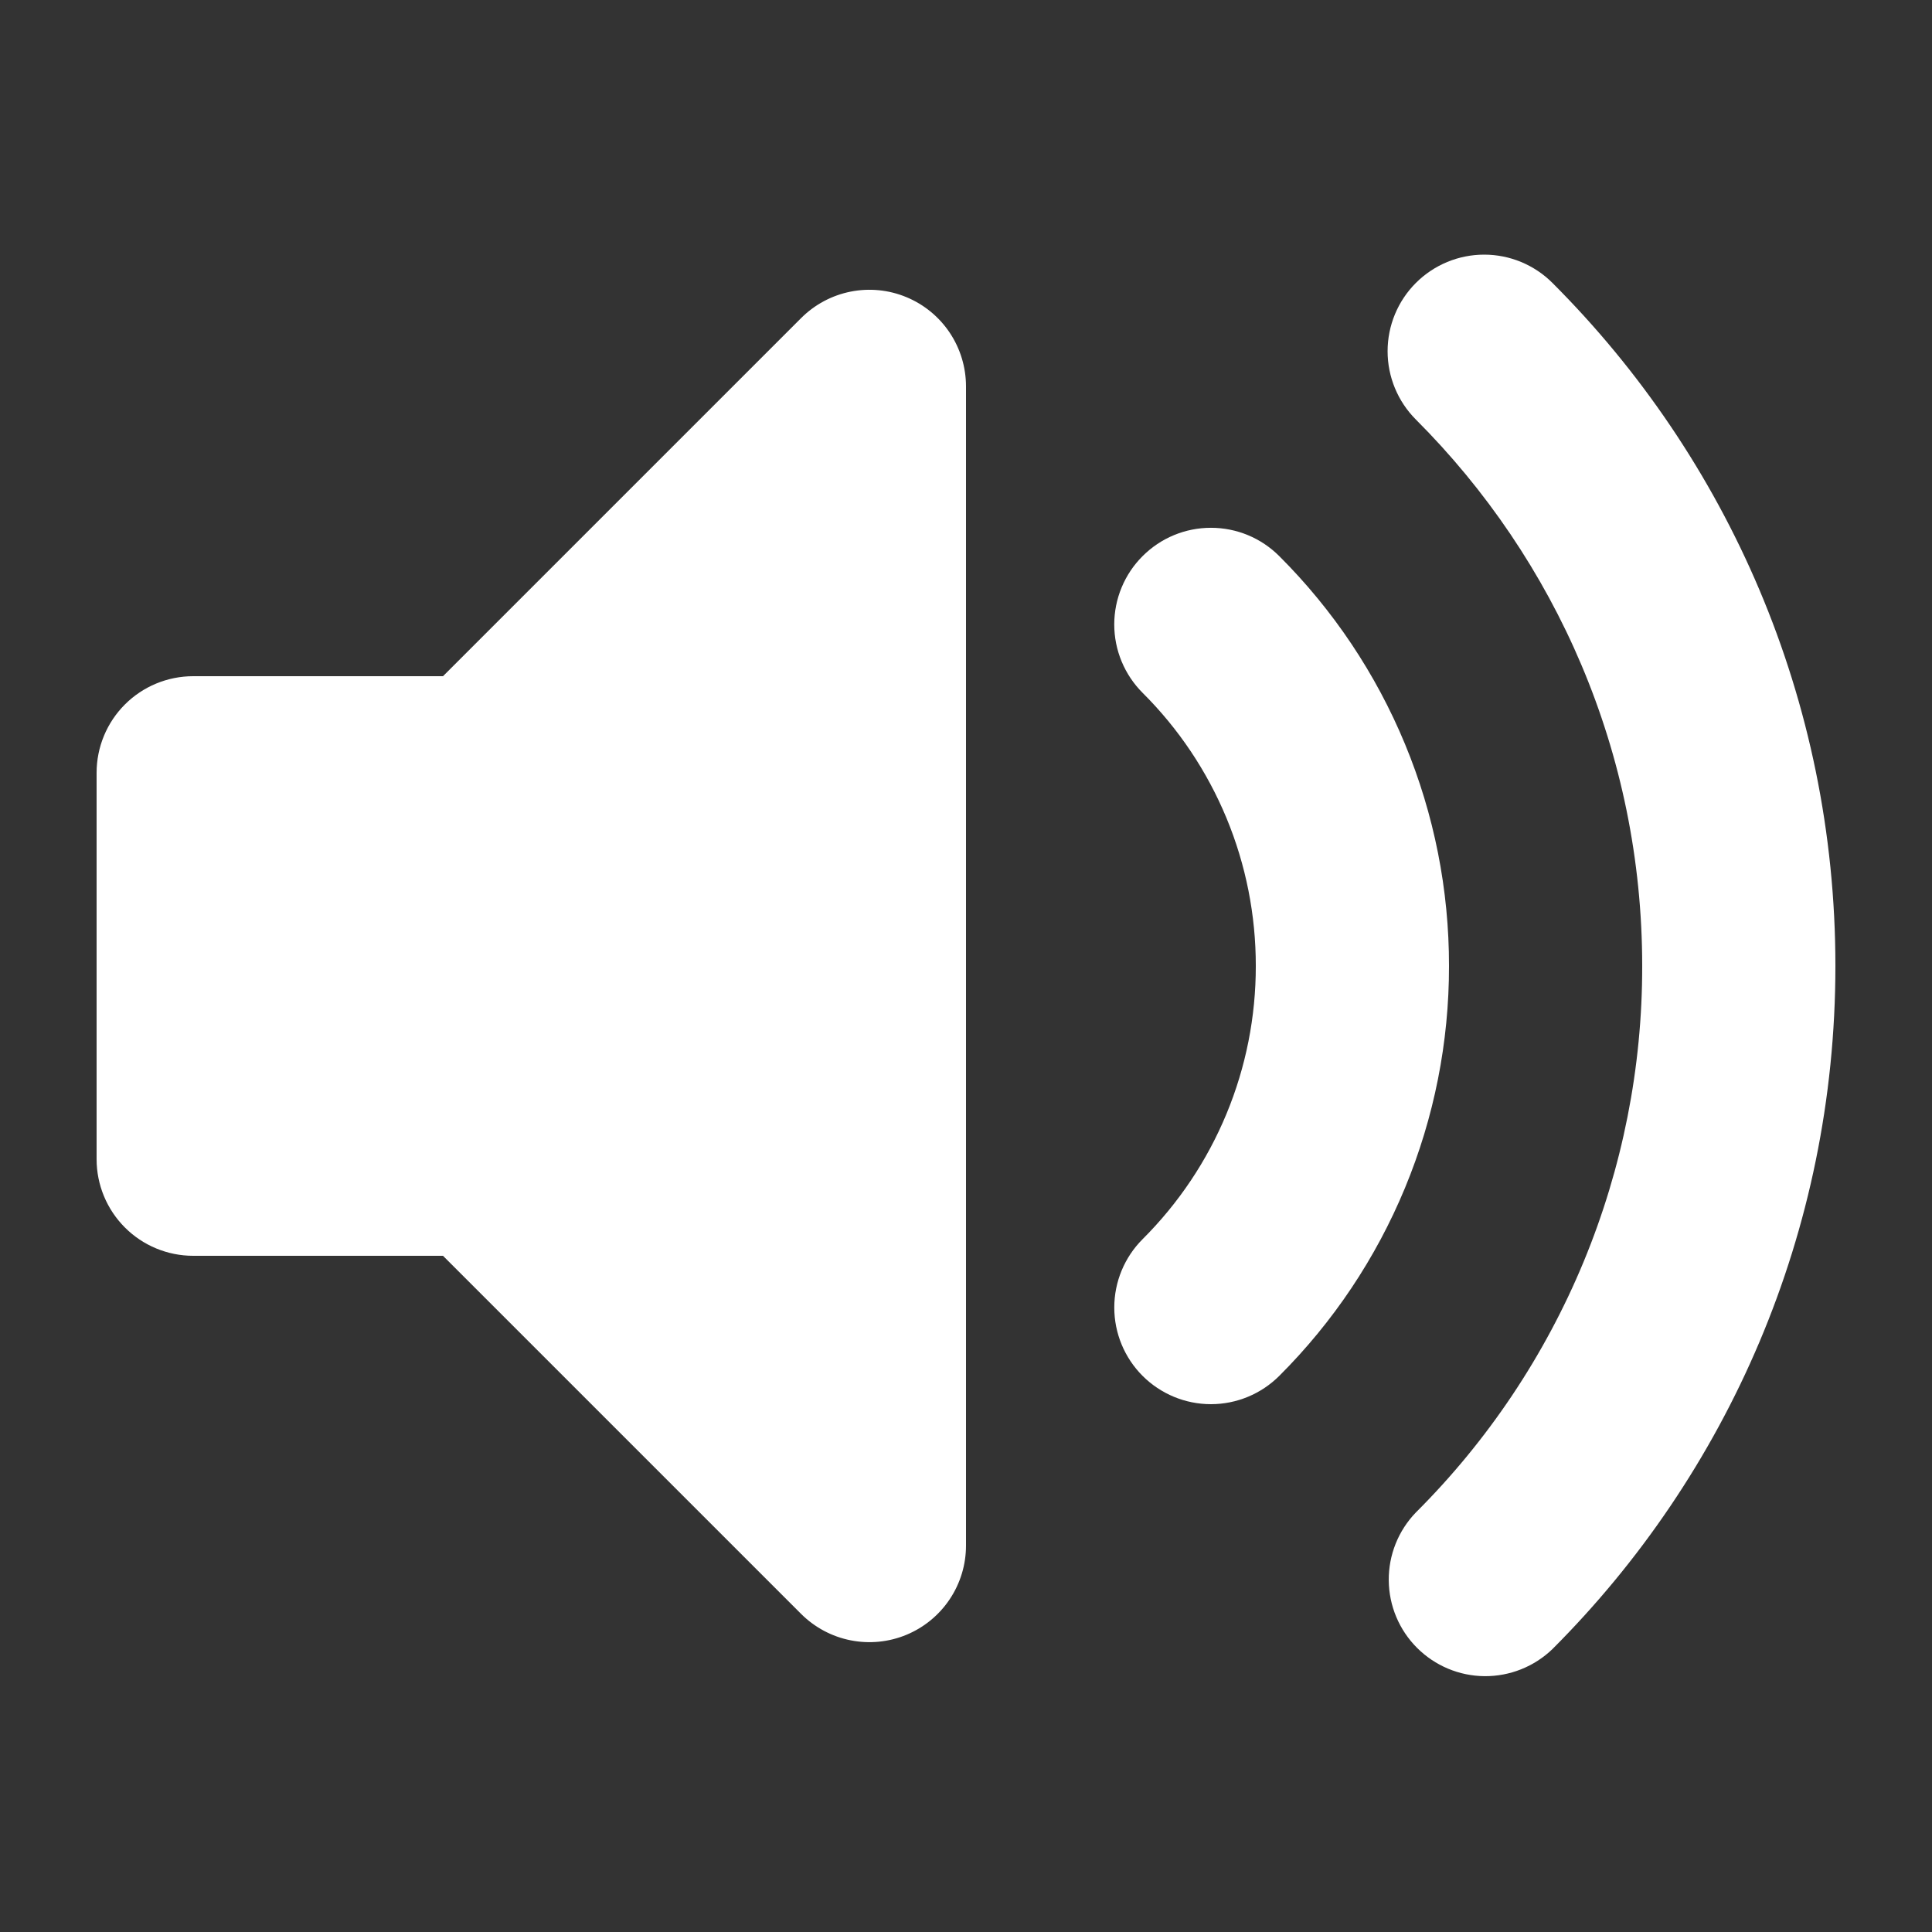 <?xml version="1.0" encoding="UTF-8"?> <svg xmlns="http://www.w3.org/2000/svg" width="60" height="60" viewBox="0 0 60 60" fill="none"><rect x="0" y="0" width="60" height="60" fill="#333333" stroke="none"/><path fill-rule="evenodd" clip-rule="evenodd" d="M28.149 9.228C28.697 9.455 29.165 9.839 29.495 10.333C29.824 10.826 30 11.406 30 12V48C30 48.593 29.824 49.173 29.494 49.666C29.165 50.159 28.696 50.544 28.148 50.771C27.6 50.998 26.997 51.057 26.415 50.941C25.833 50.826 25.299 50.54 24.879 50.121L13.758 39H6C5.204 39 4.441 38.684 3.879 38.121C3.316 37.558 3 36.795 3 36V24C3 23.204 3.316 22.441 3.879 21.878C4.441 21.316 5.204 21 6 21H13.758L24.879 9.879C25.299 9.459 25.833 9.173 26.415 9.057C26.997 8.941 27.601 9 28.149 9.228ZM43.971 8.787C44.534 8.224 45.297 7.908 46.092 7.908C46.888 7.908 47.65 8.224 48.213 8.787C53.64 14.211 57 21.717 57 29.997C57 38.277 53.64 45.786 48.213 51.213C47.647 51.759 46.889 52.061 46.103 52.055C45.316 52.048 44.564 51.732 44.008 51.176C43.451 50.62 43.136 49.867 43.129 49.081C43.122 48.294 43.425 47.536 43.971 46.971C46.203 44.745 47.974 42.099 49.18 39.187C50.386 36.274 51.005 33.152 51 30C51 23.37 48.318 17.376 43.971 13.029C43.409 12.466 43.093 11.703 43.093 10.908C43.093 10.112 43.409 9.349 43.971 8.787ZM35.484 17.271C35.763 16.992 36.093 16.77 36.458 16.619C36.822 16.468 37.212 16.391 37.606 16.391C38.001 16.391 38.391 16.468 38.755 16.619C39.12 16.77 39.45 16.992 39.729 17.271C41.403 18.941 42.73 20.925 43.634 23.109C44.539 25.294 45.003 27.635 45 30C45.003 32.364 44.539 34.705 43.634 36.89C42.73 39.074 41.403 41.059 39.729 42.729C39.166 43.291 38.403 43.608 37.606 43.608C36.81 43.608 36.047 43.291 35.484 42.729C34.921 42.166 34.605 41.402 34.605 40.606C34.605 39.81 34.921 39.047 35.484 38.484C36.6 37.371 37.486 36.049 38.089 34.593C38.693 33.137 39.002 31.576 39 30C39.002 28.423 38.693 26.862 38.09 25.406C37.486 23.95 36.601 22.628 35.484 21.516C35.205 21.237 34.984 20.906 34.833 20.542C34.682 20.178 34.604 19.787 34.604 19.393C34.604 18.999 34.682 18.608 34.833 18.244C34.984 17.88 35.205 17.549 35.484 17.271Z" fill="white"></path></svg> 